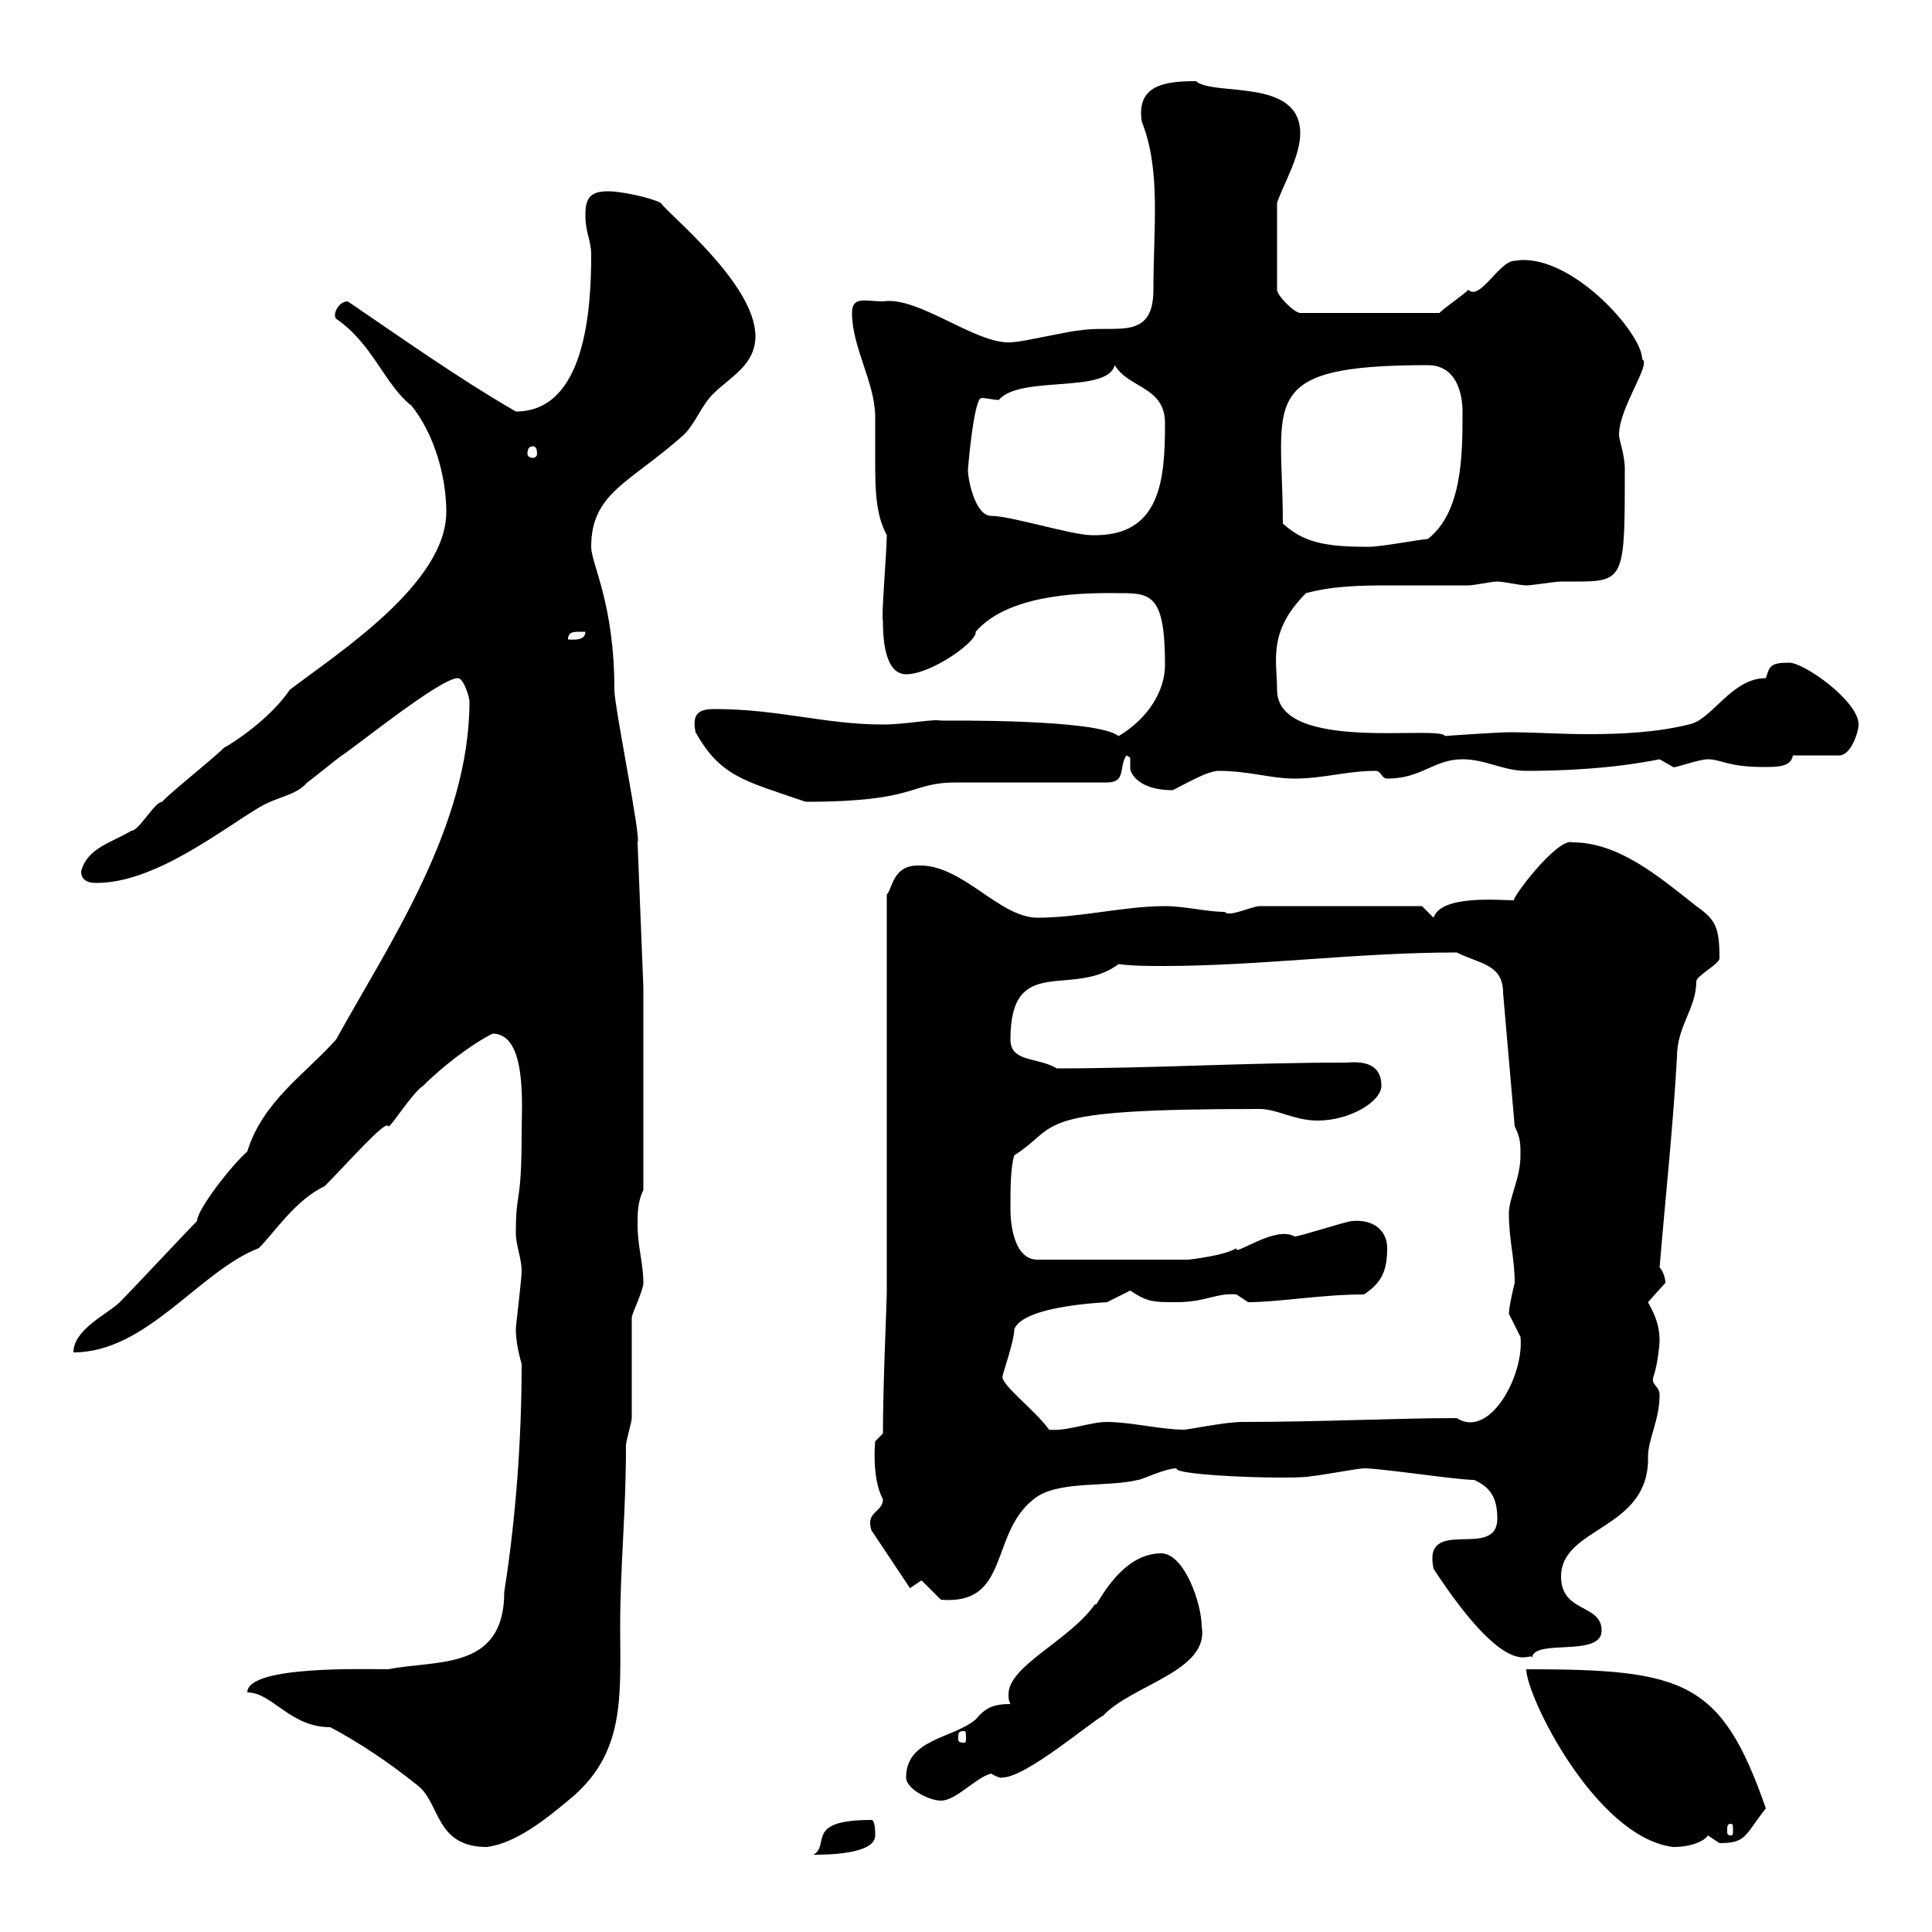 <svg xmlns="http://www.w3.org/2000/svg" xmlns:xlink="http://www.w3.org/1999/xlink" width="300" height="300"><path d="M135.30 282.60C124.80 282.60 129 286.50 126.30 288C128.10 288 135.90 288 135.90 285C135.90 284.40 135.90 282.60 135.30 282.60ZM38.40 262.80C42.30 262.80 45 268.20 51.30 268.20C55.80 270.60 60.30 273.60 64.80 277.20C68.40 279.90 67.50 286.80 75.60 286.80C80.10 286.20 84.60 282.60 88.20 279.60C97.20 272.40 96.30 263.40 96.30 252.60C96.30 243 97.20 235.20 97.20 224.40C97.20 223.80 98.10 220.80 98.10 220.20C98.10 217.20 98.10 207.60 98.10 204.60C98.10 204 99.90 200.40 99.90 199.20C99.90 196.20 99 193.50 99 190.20C99 188.40 99 186.60 99.90 184.80L99.90 153.30L99 130.80C99.60 130.20 95.40 109.80 95.40 107.10C95.40 93.60 91.80 87.60 91.80 84.90C91.80 76.50 97.80 75 106.20 67.50C108 65.70 108.90 63 110.70 61.20C113.40 58.50 117.30 56.70 117.30 52.20C117.30 44.10 103.80 33.30 102.60 31.50C100.80 30.60 96.30 29.70 94.50 29.70C91.80 29.70 90.90 30.60 90.90 33.30C90.90 36.30 91.80 37.20 91.80 39.60C91.80 48 90.90 63.90 80.10 63.90C70.80 58.50 62.40 52.50 54 46.80C52.50 46.80 51.60 48.90 52.20 49.50C57.90 53.40 59.70 59.70 63.90 63C67.50 67.50 69.30 74.10 69.30 79.50C69.30 90.60 52.50 101.40 45 107.10C42 111.60 36 115.50 34.80 116.10C33 117.90 25.80 123.60 25.20 124.50C24 124.50 21.60 129 20.40 129C17.40 130.80 13.50 131.70 12.60 135.30C12.60 137.10 14.40 137.10 15 137.10C24 137.10 34.20 129 40.20 125.40C43.20 123.60 45.90 123.60 47.70 121.50C48.60 120.90 52.20 117.90 53.10 117.30C55.80 115.50 68.40 105.30 71.10 105.30C72 105.30 72.90 108.30 72.90 108.90C72.90 128.40 60.30 146.70 52.20 161.40C47.40 166.80 40.80 171 38.40 178.80C36 180.90 30.60 187.80 30.60 189.60C28.80 191.40 20.40 200.40 18.60 202.20C16.80 204 11.40 206.40 11.40 210C22.80 210 30.90 197.40 40.20 193.80C42.60 191.40 45.90 186.30 50.40 184.20C54 180.60 60 173.70 60.30 174.90C60.60 175.20 63.90 169.80 65.70 168.60C68.40 165.90 72.90 162.30 76.50 160.50C81.90 160.50 81 171.90 81 175.80C81 187.50 80.10 184.50 80.10 191.40C80.10 193.50 81 195.30 81 197.40C81 198.60 80.10 205.80 80.10 206.40C80.10 207.90 80.40 209.70 81 211.80C81 223.50 80.10 235.80 78.30 247.20C78.30 259.50 67.80 257.70 60.30 259.20C56.70 259.20 38.40 258.60 38.40 262.80ZM237 259.20C237 263.40 247.80 285.30 259.80 286.80C263.10 286.80 264.90 285.60 265.20 285C265.20 285 267 286.20 267 286.20C271.20 286.20 270.90 285 274.20 280.80C267.30 261 261.60 259.20 237 259.20ZM268.80 283.20C269.10 283.20 269.10 283.50 269.10 284.40C269.10 284.70 269.10 285 268.80 285C268.20 285 268.20 284.70 268.20 284.40C268.20 283.50 268.20 283.20 268.80 283.20ZM140.70 276C140.70 277.80 144.30 279.60 146.10 279.60C148.50 279.60 151.50 276 153.90 275.40C155.40 276.30 155.70 276 155.70 276C159.30 276 169.50 267.30 171.30 266.40C175.80 261.60 187.80 259.50 186.60 252.60C186.60 249 183.90 241.20 180.30 241.20C173.40 241.20 169.80 250.80 170.10 249C166.20 254.70 156.60 258.60 156.60 263.10C156.60 263.70 156.60 264 156.90 264.60C154.20 264.60 153 265.20 151.50 267C147.90 270 140.70 270 140.70 276ZM149.70 268.80C150 268.80 150 269.10 150 270C150 270.30 150 270.60 149.70 270.60C148.80 270.60 148.80 270.30 148.80 270C148.80 269.10 148.80 268.80 149.70 268.80ZM222.60 243.60C234.60 261.90 237.60 256.20 237.90 257.40C238.20 254.40 248.70 257.40 248.70 253.20C248.70 249 242.40 250.50 242.40 244.80C242.40 237 256.20 237.60 255.90 226.20C255.90 223.50 257.70 220.50 257.70 216.60C257.70 215.10 256.20 215.10 256.80 213.60C257.40 211.80 257.70 208.80 257.70 208.20C257.70 205.20 256.50 203.40 255.90 202.20C255.90 202.20 258.60 199.20 258.60 199.20C258.60 198.60 258.30 197.40 257.70 196.80C258.60 186 259.80 174.90 260.40 164.10C260.40 159.30 263.40 156.60 263.40 152.40C263.40 151.50 267 149.70 267 148.80C267 144 266.40 142.80 263.40 140.70C257.70 136.20 251.40 130.80 244.20 130.80C241.80 129.90 234 140.40 235.20 139.80C232.80 139.80 223.80 138.90 222.60 142.50L220.80 140.70L195.60 140.70C194.40 140.70 190.80 142.50 190.20 141.60C187.50 141.60 183.90 140.70 180.90 140.70C174.60 140.70 167.70 142.50 161.10 142.50C155.10 142.50 149.40 134.10 142.50 134.40C138.60 134.40 138.60 138 137.70 138.90L137.70 200.40C137.70 202.50 137.10 214.80 137.10 222.60L135.90 223.80C135.90 223.80 135.30 229.50 137.10 232.80C137.10 234.90 134.40 234.60 135.30 237.60L141.30 246.60C141.30 246.60 143.10 245.40 143.10 245.40C143.10 245.40 146.10 248.40 146.10 248.40C156.90 249.30 153.60 238.20 160.50 232.80C164.10 229.80 171.90 231 176.70 229.80C177.30 229.80 180.90 228 182.70 228C182.10 229.20 201.90 229.80 203.70 229.20C204.60 229.20 210.90 228 211.80 228C214.50 228 226.20 229.80 228.90 229.80C231.60 231 232.50 232.80 232.50 235.80C232.50 242.40 220.80 235.20 222.60 243.60ZM155.70 213.60C155.70 213.30 157.50 208.20 157.50 206.40C159 202.50 173.10 202.20 171.90 202.20C171.90 202.20 175.50 200.40 175.50 200.40C178.20 202.20 179.10 202.20 182.70 202.20C187.20 202.20 189 200.70 192 201C192 201 193.80 202.20 193.80 202.20C198.60 202.20 205.20 201 211.80 201C214.50 199.20 215.40 197.40 215.40 193.80C215.40 191.10 213.30 189.30 210 189.60C209.10 189.60 201.90 192 201 192C198 190.20 191.40 195.30 192 193.80C190.20 195 184.50 195.60 184.50 195.60L161.10 195.60C157.50 195.60 156.90 190.20 156.90 187.80C156.90 184.80 156.90 181.20 157.50 179.40C165 174.60 159.30 172.20 195.60 172.20C198.30 172.20 201 174 204.60 174C209.70 174 214.50 171 214.50 168.60C214.50 165.60 212.40 164.70 209.10 165C193.20 165 179.10 165.90 164.10 165.90C161.10 164.10 156.90 165 156.90 161.40C156.90 147.90 166.50 155.10 173.70 149.70C175.80 150 178.50 150 180.60 150C195.60 150 210.60 147.90 226.20 147.90C229.80 149.70 233.40 149.70 233.40 154.20L235.20 174.90C236.10 176.70 236.10 177.60 236.10 179.40C236.10 183 234.30 186 234.30 188.40C234.30 192.60 235.20 195.30 235.20 199.20C235.20 199.20 234.30 202.80 234.30 204C234.30 204 236.10 207.60 236.10 207.60C236.70 213.60 231.30 223.50 226.20 220.20C216.90 220.20 205.20 220.80 192.90 220.80C190.20 220.80 184.50 222 183.90 222C180.30 222 175.50 220.80 171.90 220.80C169.20 220.80 165.60 222.30 162.90 222C160.80 219 155.10 214.80 155.70 213.60ZM108 113.70C111.90 120.60 115.50 121.20 125.10 124.50C142.80 124.50 141 121.50 148.50 121.50C152.10 121.50 168.30 121.50 171.90 121.50C174.90 121.50 173.70 119.10 174.90 117.30C175.50 117.60 175.50 117.60 175.50 117.90C175.50 118.20 175.50 119.10 175.50 119.40C175.50 119.70 176.40 122.70 182.10 122.70C184.50 121.50 187.50 119.70 189.30 119.70C193.80 119.70 197.40 120.90 201 120.90C205.50 120.90 209.10 119.70 213.60 119.70C214.50 119.70 214.50 120.90 215.40 120.90C220.80 120.90 222.60 117.90 227.10 117.90C230.70 117.90 233.40 119.70 237 119.70C242.40 119.70 250.20 119.40 257.70 117.90C257.70 117.90 259.80 119.10 259.80 119.10C259.80 119.40 263.70 117.90 265.20 117.90C267.30 117.90 268.20 119.10 273.90 119.10C276 119.10 278.10 119.10 278.40 117.30L285.60 117.30C287.40 117.30 288.60 113.70 288.60 112.50C288.60 108.90 280.20 102.90 277.80 102.90C274.80 102.90 274.80 103.50 274.20 105.30C268.80 105.30 265.80 111.90 262.20 112.50C257.40 113.70 252 114 246.60 114C242.40 114 238.20 113.70 234.30 113.70C232.80 113.70 223.80 114.30 224.40 114.30C223.50 112.50 198.30 117 198.30 107.10C198.30 102.60 196.80 98.10 202.80 92.10C207.30 90.90 211.80 90.90 216.60 90.90C220.50 90.90 224.40 90.90 228 90.90C228.90 90.90 231.60 90.30 232.50 90.30C233.40 90.30 236.10 90.90 237 90.90C237.90 90.90 241.50 90.30 242.40 90.30C243.30 90.30 243.90 90.30 245.10 90.30C252.30 90.30 252.30 89.40 252.30 72.90C252.30 70.50 251.40 68.40 251.40 67.50C251.40 63.30 256.50 56.40 255 55.80C255 51.60 243.60 39 235.20 40.50C232.80 40.50 229.80 46.80 228 45C227.10 45.90 224.40 47.70 223.50 48.60L201.90 48.60C201 48.60 198.30 45.90 198.30 45L198.30 31.50C199.20 28.80 201.90 24.30 201.90 20.70C201.90 12 188.40 15 185.70 12.60C180.90 12.60 176.40 13.20 177.30 18.90C180.30 26.40 179.10 35.40 179.10 45C179.10 53.10 173.10 50.40 167.70 51.30C166.50 51.30 158.70 53.10 157.50 53.10C152.10 54 142.80 45.90 137.10 46.80C134.40 46.80 132.30 45.90 132.30 48.60C132.30 54 135.90 59.40 135.90 64.80C135.90 66.90 135.90 69 135.90 71.40C135.90 75.60 135.90 79.80 137.70 83.10C137.70 85.50 136.80 96.30 137.10 96.30C137.10 98.10 137.10 104.70 140.70 104.70C144.60 104.70 151.80 99.60 151.50 98.10C156.90 91.80 169.80 92.10 173.10 92.10C178.50 92.10 180.90 91.80 180.90 103.20C180.90 107.40 178.20 111.60 173.70 114.30C170.40 111.60 146.70 111.90 146.10 111.90C144.90 111.60 140.70 112.50 137.10 112.50C128.10 112.50 120.90 110.10 111 110.10C108.60 110.10 107.40 110.70 108 113.70ZM90 98.10C90 98.10 90.90 98.10 90.90 98.10C90.90 99.60 88.80 99.30 88.20 99.30C88.20 98.10 89.10 98.10 90 98.10ZM199.20 81.30C199.20 62.40 194.70 56.70 221.70 56.70C226.20 56.70 227.10 61.20 227.10 63.90C227.10 70.50 227.10 79.50 221.70 83.70C220.80 83.70 214.50 84.90 212.70 84.90C212.70 84.90 212.70 84.90 211.80 84.90C204.60 84.90 201.90 83.70 199.20 81.30ZM153.90 80.10C151.50 80.10 150.30 74.70 150.30 72.90C150.30 72.90 151.20 61.80 152.40 61.80C153.30 61.80 154.20 62.10 155.10 62.10C158.40 58.20 171.90 61.20 173.10 56.70C175.20 60.30 180.90 60 180.90 65.70C180.90 74.40 180.30 83.40 169.50 83.10C166.50 83.10 156.90 80.10 153.90 80.10ZM82.80 69.30C83.10 69.30 83.40 69.60 83.40 70.50C83.40 70.80 83.10 71.10 82.80 71.10C82.20 71.10 81.90 70.80 81.90 70.50C81.90 69.60 82.20 69.30 82.80 69.30Z"/></svg>